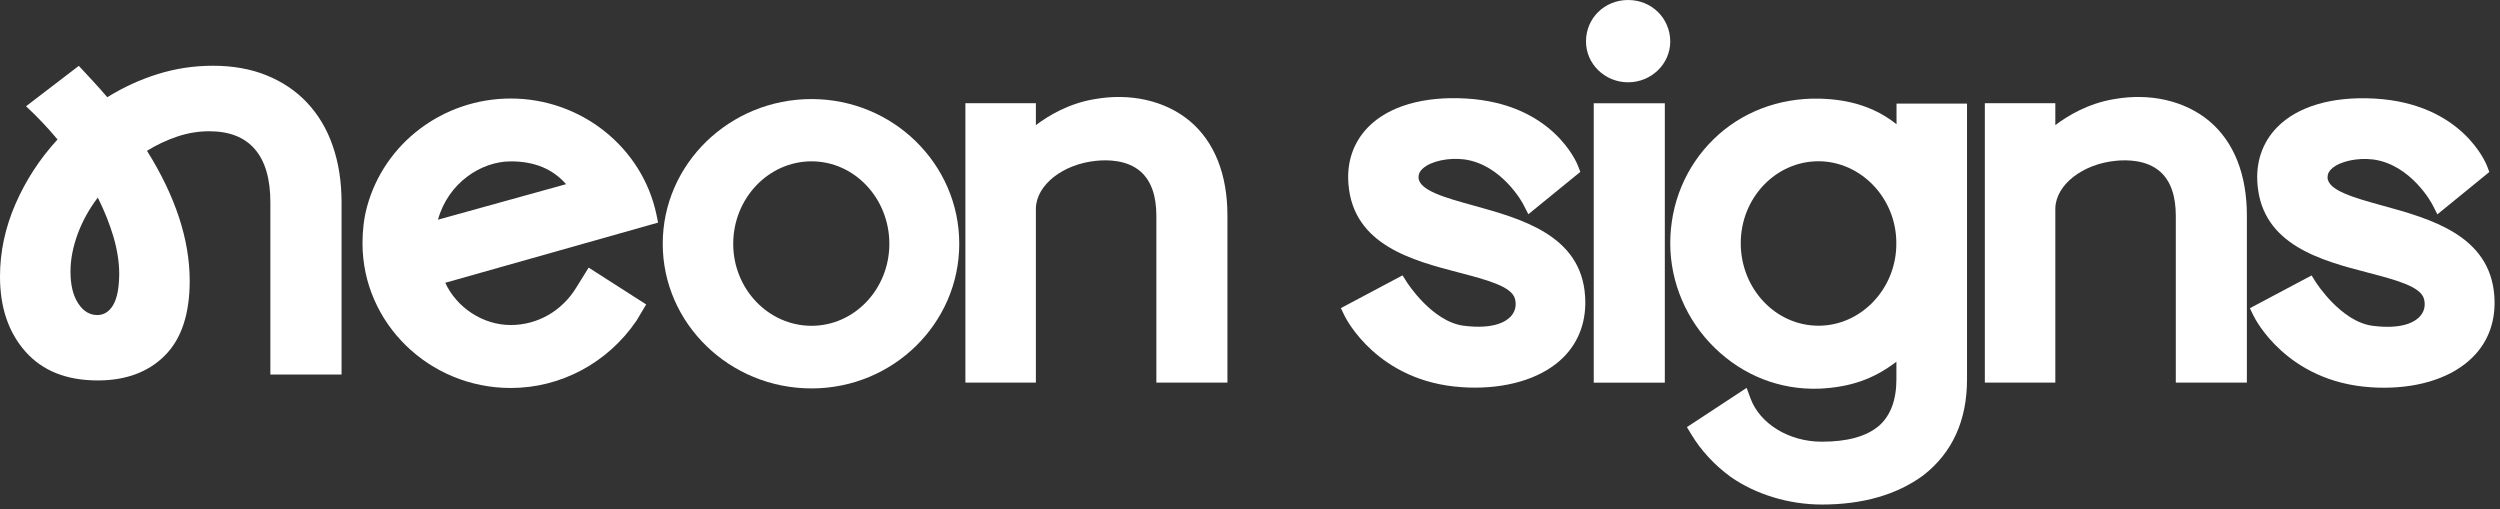 <svg width="216" height="44" viewBox="0 0 216 44" fill="none" xmlns="http://www.w3.org/2000/svg">
<rect x="0" y="0" width="216" height="44" fill="#333333" stroke="none"/>
<path d="M26.52 8.86C25.55 7.83 24.37 7.05 23.01 6.5C21.64 5.95 20.1 5.68 18.4 5.68C16.76 5.68 15.17 5.92 13.63 6.4C12.09 6.88 10.64 7.55 9.27 8.4C8.89 7.96 8.5 7.51 8.09 7.07C7.68 6.63 7.25 6.16 6.81 5.69L2.25 9.18C3.24 10.1 4.15 11.06 4.97 12.05C3.43 13.73 2.22 15.59 1.33 17.64C0.44 19.69 0 21.78 0 23.89C0 26.56 0.73 28.72 2.2 30.38C3.67 32.04 5.75 32.87 8.45 32.87C10.88 32.87 12.81 32.15 14.24 30.72C15.68 29.28 16.39 27.13 16.39 24.26C16.39 20.71 15.16 16.96 12.7 13.03C13.52 12.52 14.39 12.11 15.31 11.8C16.23 11.49 17.16 11.34 18.08 11.34C19.82 11.34 21.14 11.86 22.03 12.9C22.92 13.94 23.36 15.47 23.36 17.49V32.36H29.51V17.48C29.51 15.67 29.25 14.04 28.74 12.58C28.24 11.13 27.49 9.89 26.52 8.86ZM9.78 26.35C9.44 26.93 8.98 27.22 8.4 27.22C7.75 27.22 7.2 26.89 6.76 26.22C6.32 25.55 6.09 24.64 6.09 23.48C6.09 22.42 6.3 21.34 6.71 20.22C7.12 19.11 7.7 18.06 8.45 17.07C9.03 18.23 9.48 19.37 9.81 20.48C10.13 21.59 10.3 22.66 10.3 23.68C10.29 24.88 10.12 25.77 9.78 26.35Z" fill="white"/>
<path d="M56.72 18.552C55.5 12.732 50.21 8.512 44.13 8.512C38.29 8.512 33.18 12.372 31.7 17.902C31.44 18.882 31.32 19.902 31.32 21.022C31.32 27.912 37.07 33.522 44.13 33.522C48.45 33.522 52.5 31.362 54.99 27.712L55.83 26.302L50.86 23.122L49.78 24.862C48.54 26.882 46.43 28.082 44.13 28.082C41.72 28.082 39.46 26.582 38.47 24.432L56.86 19.232L56.72 18.552ZM44.13 13.942C46.18 13.942 47.75 14.592 48.91 15.912L37.84 18.982C38.72 15.802 41.57 13.942 44.13 13.942Z" fill="white"/>
<path d="M70.12 8.559C63.03 8.559 57.26 14.169 57.26 21.059C57.26 27.949 63.03 33.559 70.12 33.559C77.16 33.559 82.88 27.949 82.88 21.059C82.88 14.169 77.16 8.559 70.12 8.559ZM70.12 28.149C66.39 28.149 63.35 24.969 63.35 21.069C63.35 17.139 66.39 13.939 70.12 13.939C73.83 13.939 76.84 17.139 76.84 21.069C76.84 24.969 73.83 28.149 70.12 28.149Z" fill="white"/>
<path d="M102.8 10.459C100.69 8.699 97.68 8.009 94.55 8.569C92.34 8.939 90.6 9.979 89.5 10.809V8.919H83.41V33.059H89.5V18.009C89.54 15.969 91.85 14.159 94.76 13.889C95.69 13.799 97.42 13.799 98.59 14.859C99.47 15.659 99.91 16.929 99.91 18.659V33.059H106.05V18.659C106.06 15.079 104.93 12.249 102.8 10.459Z" fill="white"/>
<path d="M127.29 17.751C124.87 17.081 122.58 16.451 122.56 15.321C122.56 15.021 122.68 14.771 122.95 14.541C123.65 13.921 125.15 13.601 126.51 13.771C129.8 14.221 131.61 17.631 131.62 17.671L132.05 18.511L136.54 14.851L136.34 14.331C136.26 14.111 134.18 8.941 126.65 8.511C122.96 8.301 119.96 9.181 118.19 11.001C116.92 12.311 116.34 14.021 116.51 15.951C116.95 21.171 122.02 22.501 126.1 23.561C128.42 24.171 130.61 24.741 130.89 25.811C130.98 26.131 131.05 26.751 130.56 27.311C130.16 27.761 129.1 28.481 126.45 28.141C123.72 27.781 121.58 24.421 121.56 24.391L121.18 23.791L115.85 26.621L116.17 27.281C116.28 27.511 119.01 32.971 126.29 33.451C126.68 33.481 127.05 33.491 127.43 33.491C130.65 33.491 133.4 32.551 135.09 30.861C136.45 29.491 137.1 27.661 136.95 25.561C136.6 20.321 131.44 18.901 127.29 17.751Z" fill="white"/>
<path d="M143.84 8.922H137.7V33.062H143.84V8.922Z" fill="white"/>
<path d="M140.67 0C138.63 0 137.03 1.57 137.03 3.58C137.03 5.53 138.66 7.11 140.67 7.11C142.67 7.11 144.31 5.53 144.31 3.58C144.3 1.58 142.71 0 140.67 0Z" fill="white"/>
<path d="M163.84 10.722C162.05 9.292 159.84 8.572 157.14 8.522C153.67 8.462 150.44 9.692 148.05 12.032C145.64 14.392 144.31 17.592 144.31 21.032C144.31 24.402 145.72 27.702 148.17 30.072C150.61 32.442 153.77 33.692 157.16 33.582C159.83 33.462 161.86 32.772 163.85 31.252V32.772C163.85 34.562 163.34 35.922 162.33 36.802C161.23 37.722 159.61 38.162 157.39 38.162C154.58 38.162 152.05 36.622 151.24 34.412L150.91 33.512L145.75 36.902L146.13 37.532C146.96 38.912 148.13 40.182 149.53 41.202C151.7 42.722 154.57 43.592 157.4 43.592C160.94 43.592 163.88 42.752 166.17 41.072C168.68 39.122 169.95 36.332 169.95 32.782V8.952H163.86V10.722H163.84ZM163.84 20.812V21.262C163.74 25.062 160.73 28.142 157.12 28.142C153.41 28.142 150.4 24.942 150.4 21.012C150.4 17.112 153.41 13.932 157.12 13.932C160.74 13.942 163.75 17.032 163.84 20.812Z" fill="white"/>
<path d="M190.88 10.459C188.77 8.699 185.76 8.009 182.63 8.569C180.42 8.939 178.68 9.979 177.58 10.809V8.919H171.49V33.059H177.58V18.009C177.62 15.969 179.93 14.159 182.84 13.889C183.77 13.799 185.5 13.799 186.67 14.859C187.55 15.659 187.99 16.929 187.99 18.659V33.059H194.13V18.659C194.14 15.079 193.01 12.249 190.88 10.459Z" fill="white"/>
<path d="M215.51 25.579C215.14 20.319 209.98 18.899 205.83 17.759C203.41 17.089 201.12 16.459 201.1 15.329C201.1 15.029 201.22 14.779 201.49 14.549C202.19 13.929 203.69 13.609 205.05 13.779C208.34 14.229 210.15 17.639 210.16 17.679L210.59 18.519L215.08 14.859L214.88 14.339C214.8 14.119 212.72 8.949 205.19 8.519C201.5 8.309 198.5 9.189 196.73 11.009C195.46 12.319 194.88 14.029 195.05 15.959C195.49 21.179 200.56 22.509 204.64 23.569C206.96 24.179 209.15 24.749 209.43 25.819C209.52 26.139 209.59 26.759 209.1 27.319C208.7 27.769 207.64 28.489 204.99 28.149C202.26 27.789 200.12 24.429 200.1 24.399L199.72 23.799L194.39 26.629L194.71 27.289C194.82 27.519 197.55 32.979 204.83 33.459C205.22 33.489 205.59 33.499 205.97 33.499C209.19 33.499 211.94 32.559 213.63 30.869C215.02 29.499 215.66 27.669 215.51 25.579Z" fill="white"/>
</svg>
